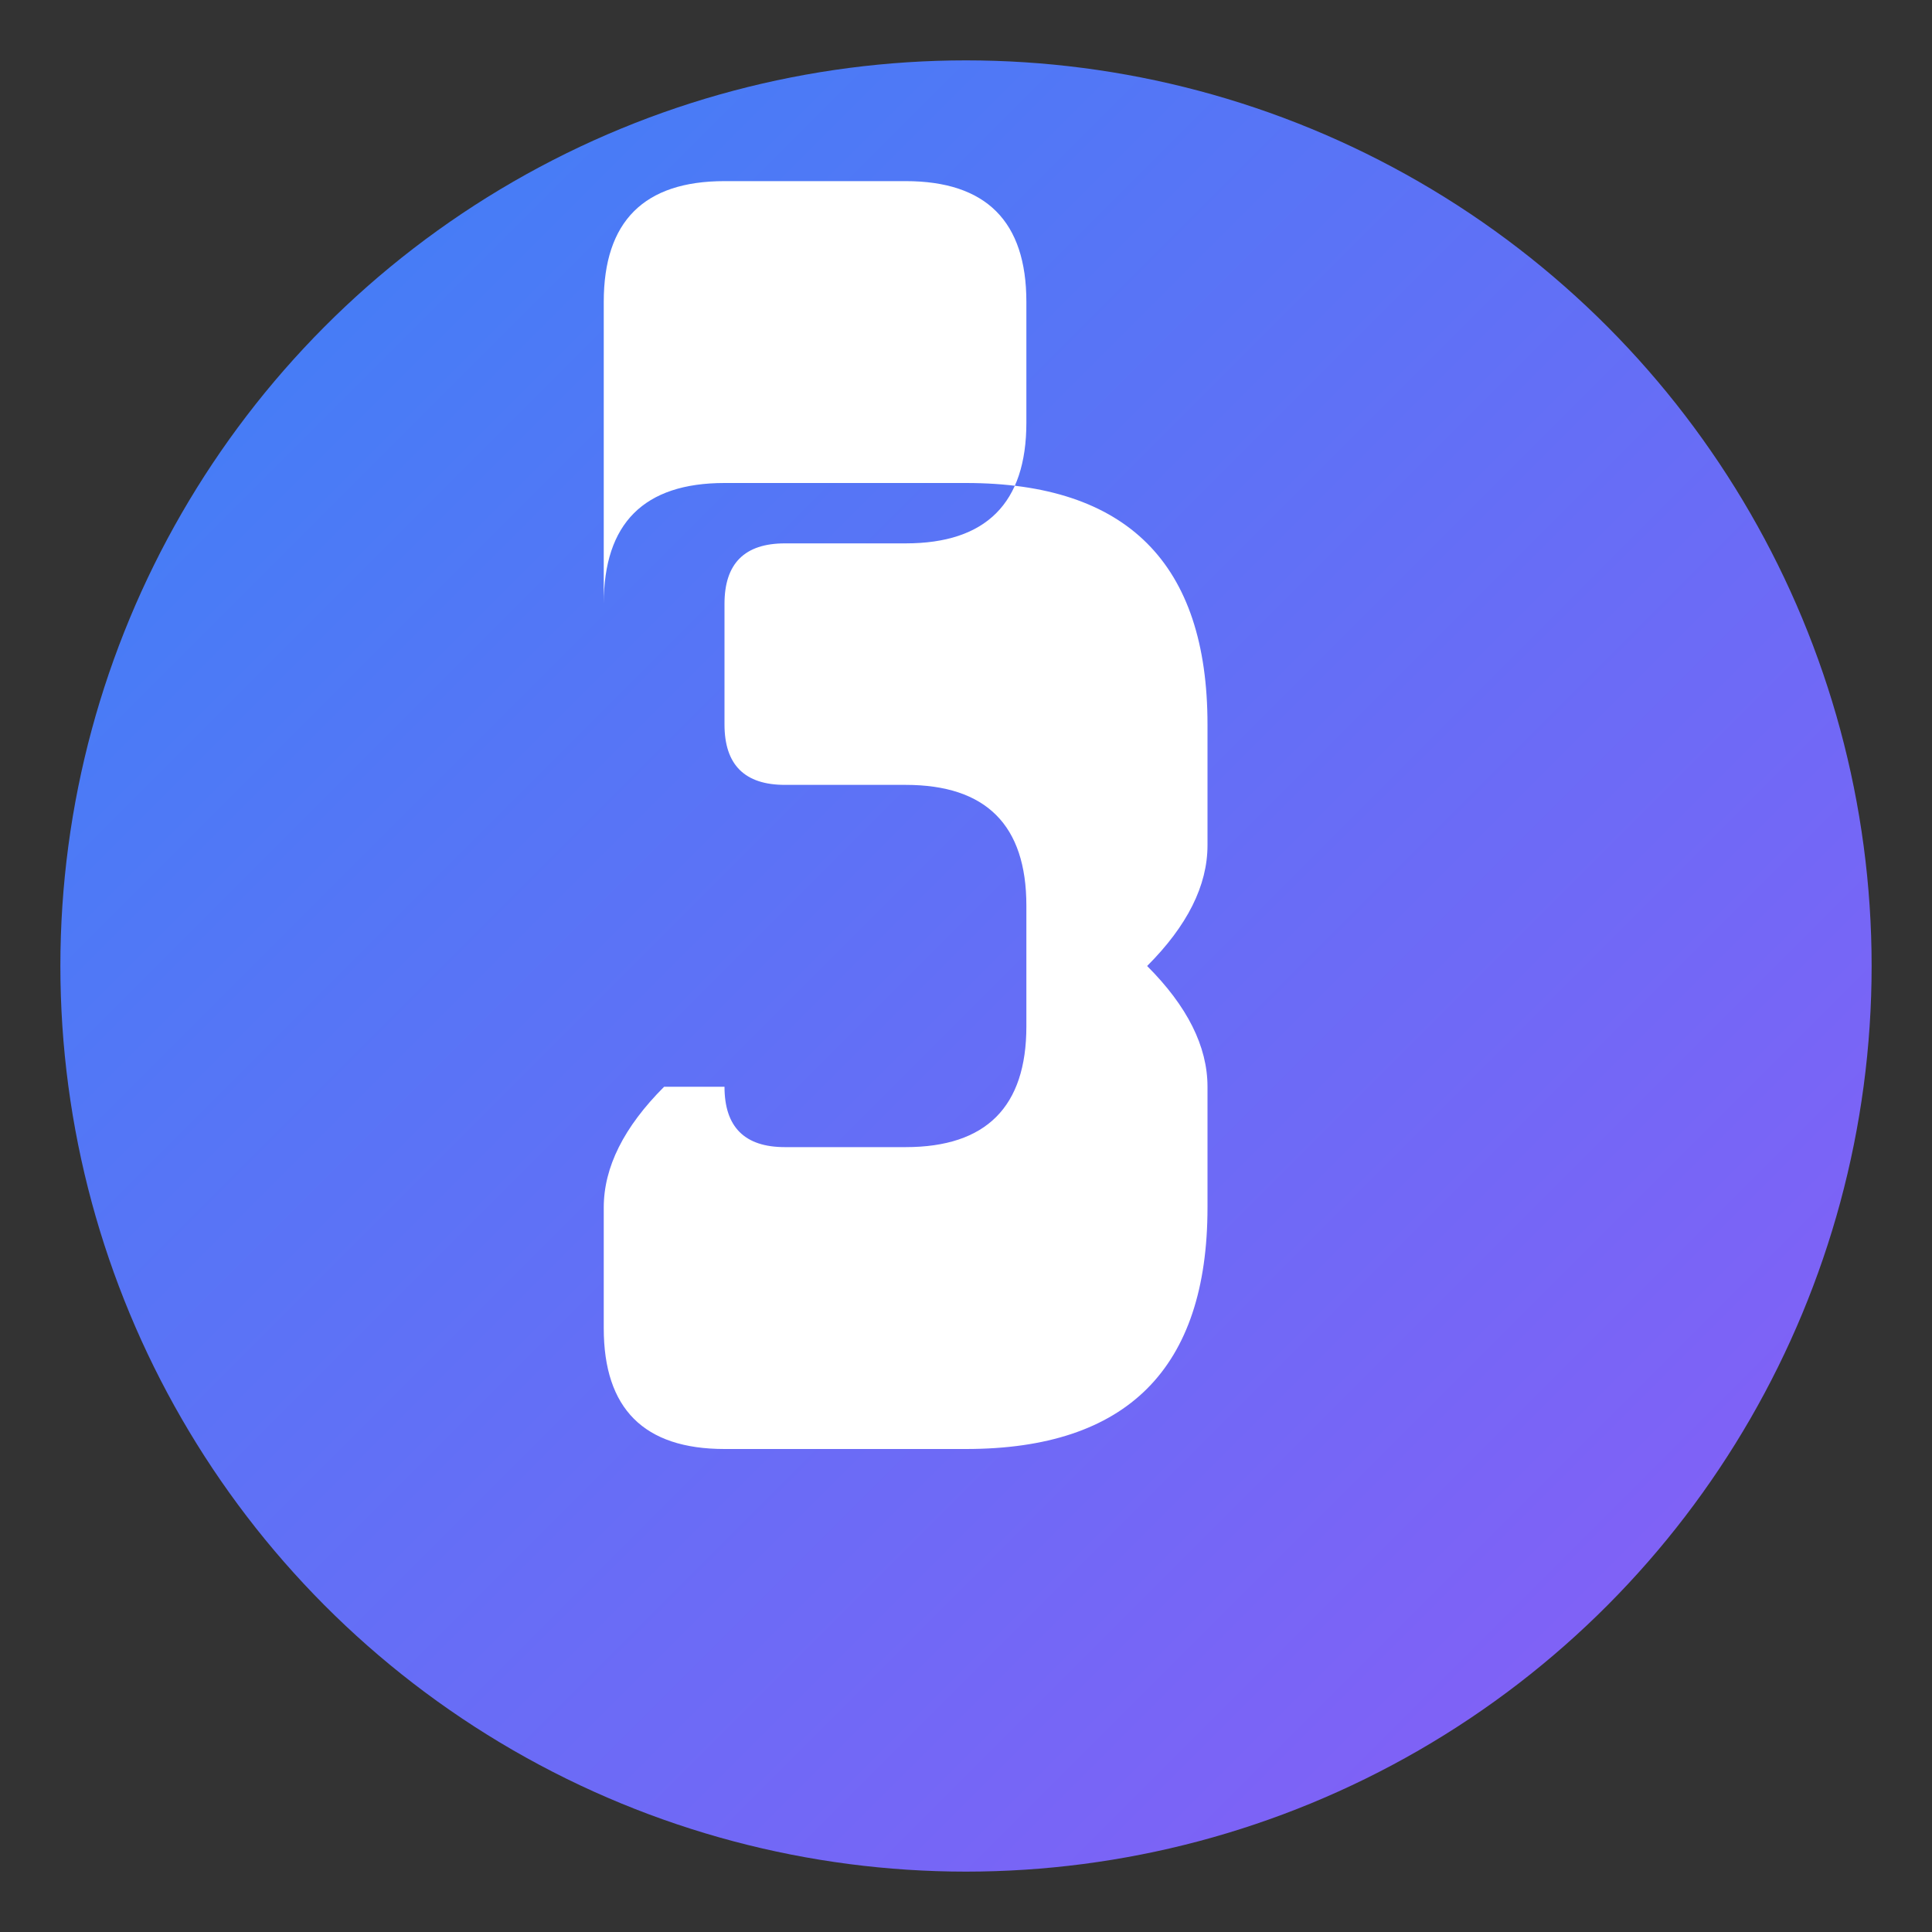 <svg xmlns="http://www.w3.org/2000/svg" viewBox="0 0 16 16" width="16" height="16">
  <rect x="0" y="0" width="16" height="16" fill="#333333" stroke="none"/>
  <defs>
    <linearGradient id="grad1" x1="0%" y1="0%" x2="100%" y2="100%">
      <stop offset="0%" style="stop-color:#3b82f6;stop-opacity:1" />
      <stop offset="100%" style="stop-color:#8b5cf6;stop-opacity:1" />
    </linearGradient>
  </defs>
  
  <!-- Background circle -->
  <circle cx="8" cy="8" r="7.5" fill="url(#grad1)" />
  
  <!-- Letter C simplified -->
  <path d="M 5 5 Q 5 4 6 4 L 8 4 Q 9 4 9.5 4.5 Q 10 5 10 6 L 10 7 Q 10 7.5 9.5 8 Q 10 8.5 10 9 L 10 10 Q 10 11 9.5 11.5 Q 9 12 8 12 L 6 12 Q 5 12 5 11 L 5 10 Q 5 9.5 5.5 9 L 6 9 Q 6 9.5 6.5 9.5 L 7.5 9.5 Q 8 9.5 8.25 9.25 Q 8.5 9 8.5 8.5 L 8.5 7.5 Q 8.5 7 8.25 6.75 Q 8 6.5 7.5 6.5 L 6.5 6.5 Q 6 6.5 6 6 L 6 5 Q 6 4.5 6.5 4.5 L 7.5 4.5 Q 8 4.5 8.25 4.25 Q 8.5 4 8.5 3.5 L 8.5 2.5 Q 8.5 2 8.25 1.75 Q 8 1.5 7.5 1.5 L 6 1.5 Q 5 1.5 5 2.5 Z" 
        fill="white" />
</svg>

